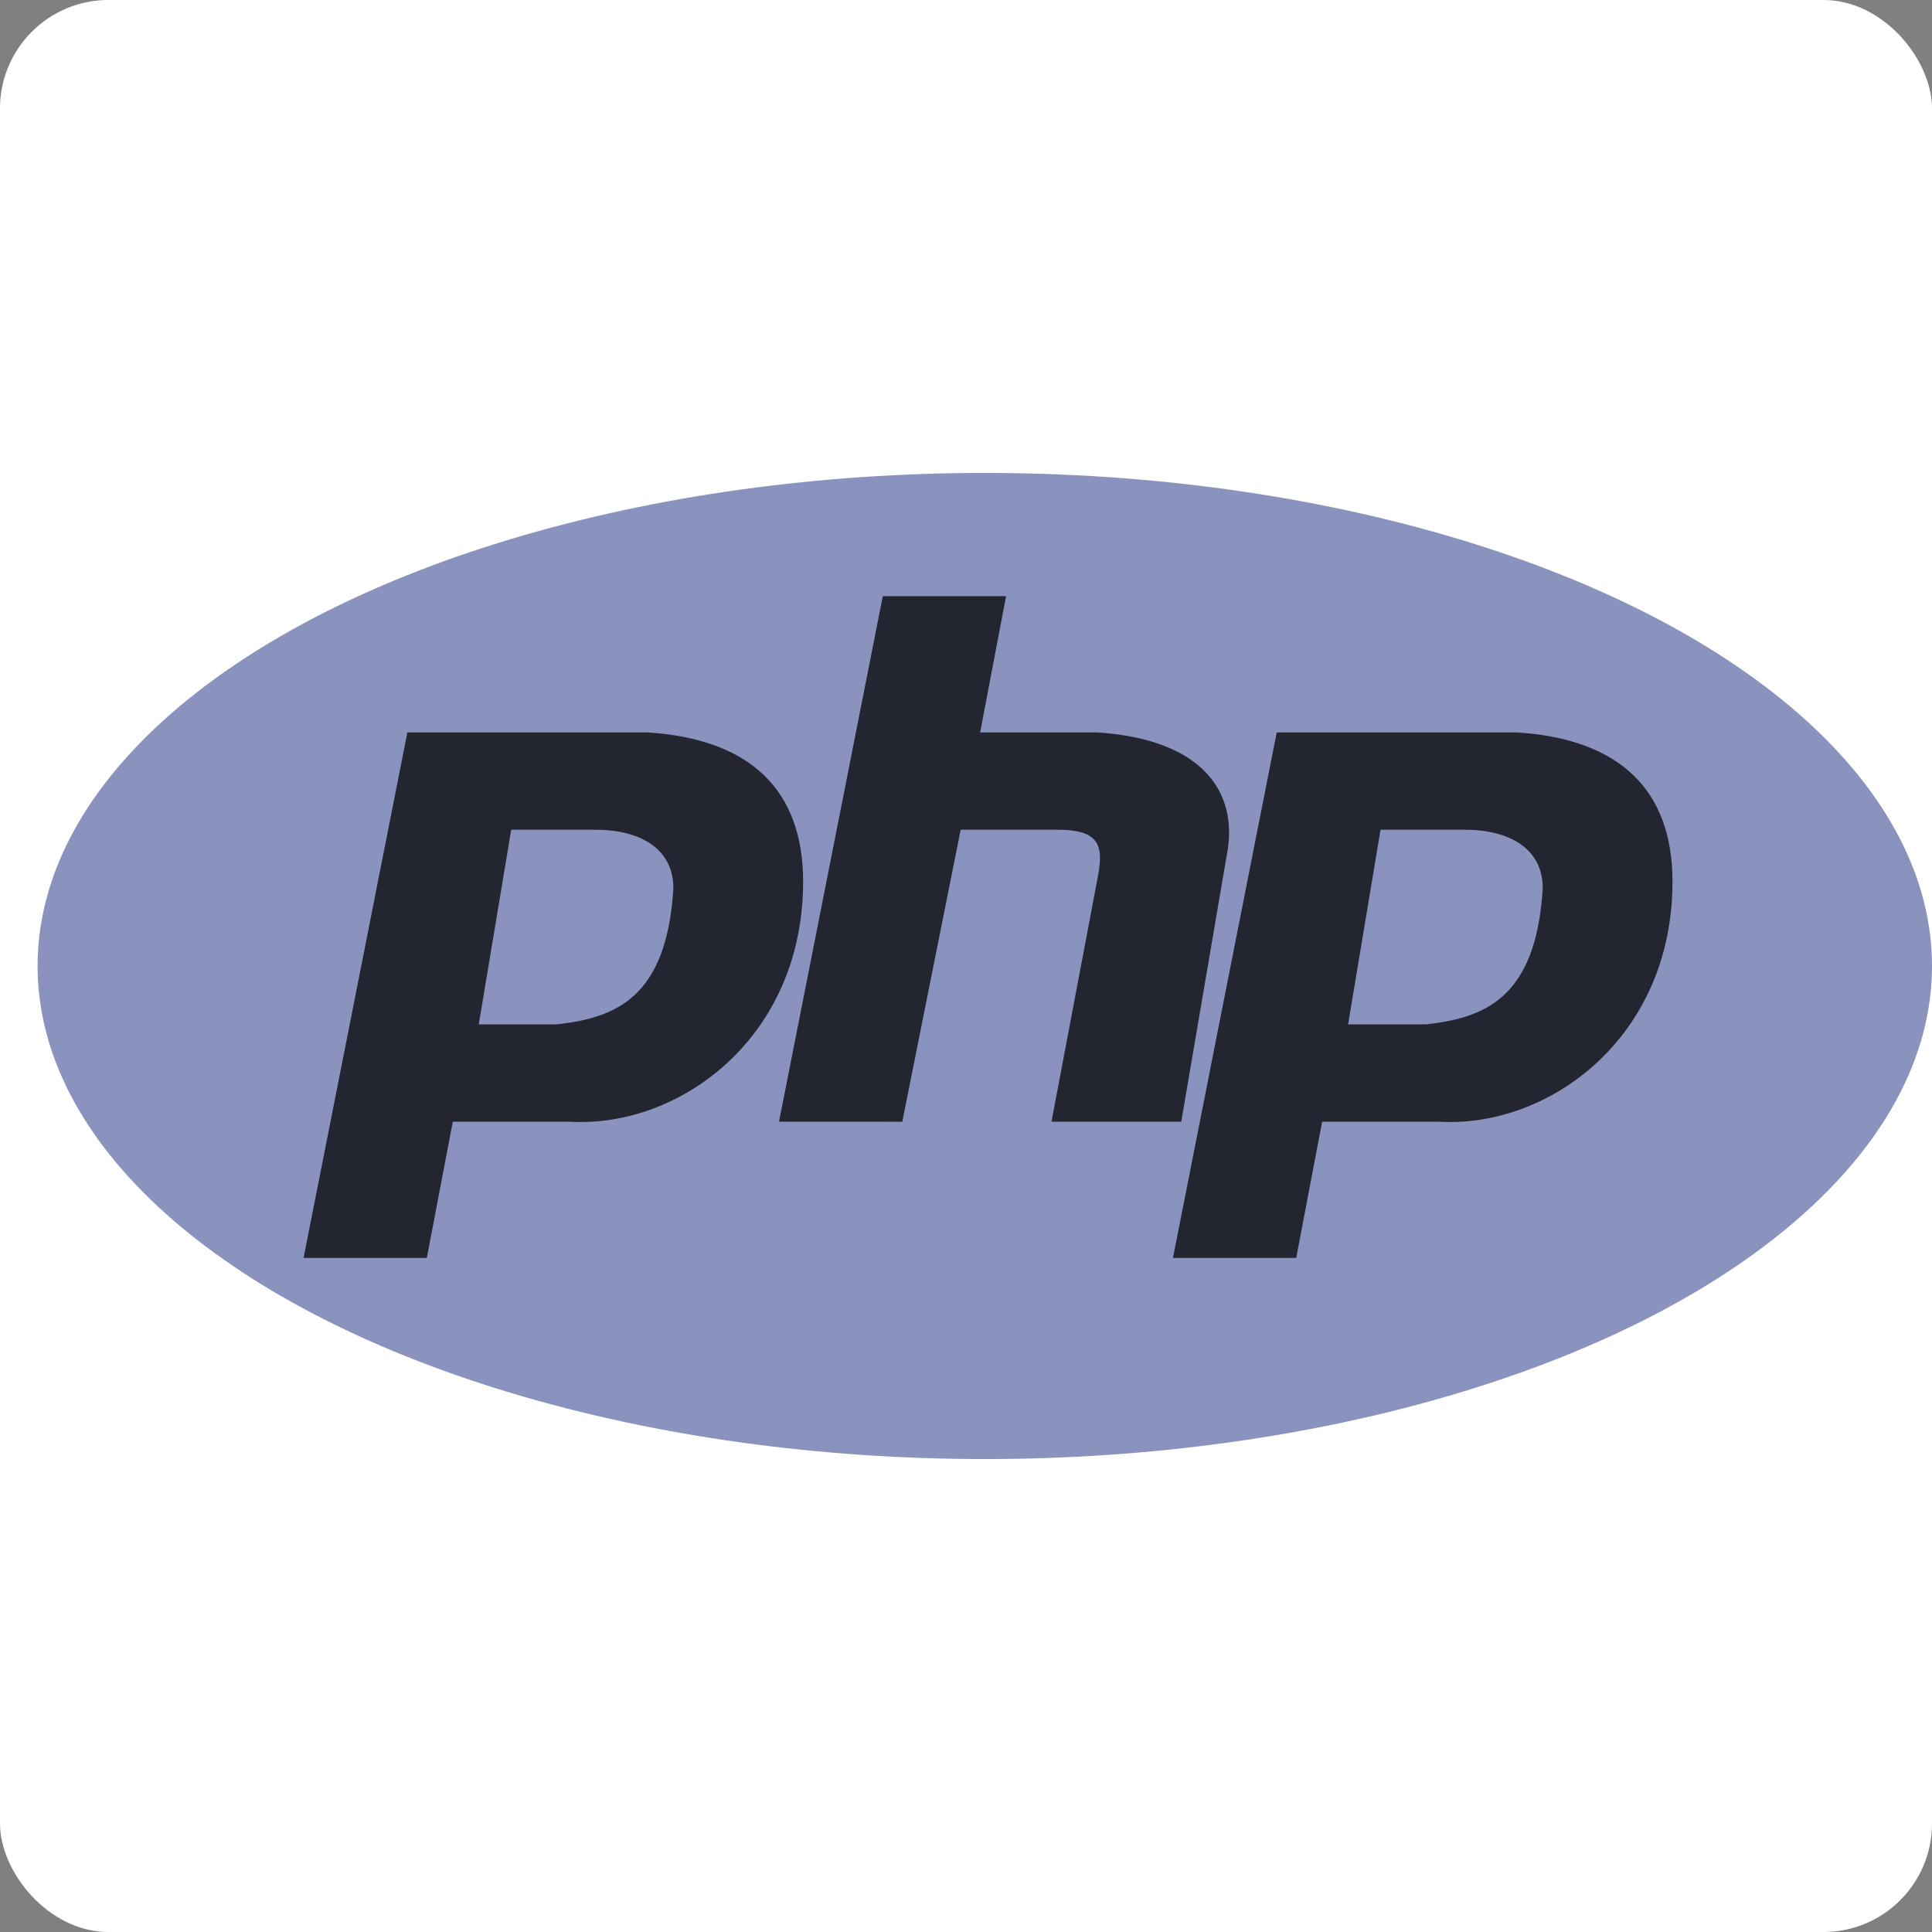 <svg xmlns="http://www.w3.org/2000/svg" width="178" height="178" viewBox="0 0 178 178">
  <rect x="0" y="0" width="178" height="178" fill="#808080" stroke="none"/>
  <g id="Group_7" data-name="Group 7" transform="translate(-1185 253)">
    <g id="Rectangle_5" data-name="Rectangle 5" transform="translate(1185 -253)" fill="#fff" stroke="rgba(255,255,255,0.12)" stroke-width="3">
      <rect width="178" height="178" rx="10" stroke="none"/>
      <rect x="1.5" y="1.5" width="175" height="175" rx="8.5" fill="none"/>
    </g>
    <g id="php-1" transform="translate(1188.462 -209.428)">
      <ellipse id="Ellipse_1" data-name="Ellipse 1" cx="87.269" cy="45.428" rx="87.269" ry="45.428" transform="translate(0 0)" fill="#8993be"/>
      <path id="Path_1" data-name="Path 1" d="M35.945,77.626,45.509,29.21H67.624c9.563.6,14.346,5.379,14.346,13.748,0,14.346-11.357,22.714-21.519,22.116H49.693L47.3,77.626ZM52.084,56.108l2.989-17.932h7.77c4.184,0,7.172,1.793,7.172,5.379-.6,10.162-5.379,11.955-10.759,12.553H52.084Zm27.664,8.966,9.563-48.416h11.357L98.278,29.21h10.759c9.564.6,13.15,5.379,11.955,11.357l-4.184,24.507H104.853l4.184-22.116c.6-2.989.6-4.782-3.586-4.782H96.485l-5.379,26.9Zm36.294,12.552,9.563-48.417h22.116c9.564.6,14.346,5.379,14.346,13.748,0,14.346-11.357,22.714-21.519,22.116H129.789L127.4,77.626ZM132.18,56.108l2.989-17.932h7.771c4.184,0,7.172,1.793,7.172,5.379-.6,10.162-5.379,11.955-10.759,12.553H132.18Z" transform="translate(-11.438 -5.301)" fill="#232531" fill-rule="evenodd"/>
    </g>
  </g>
</svg>
